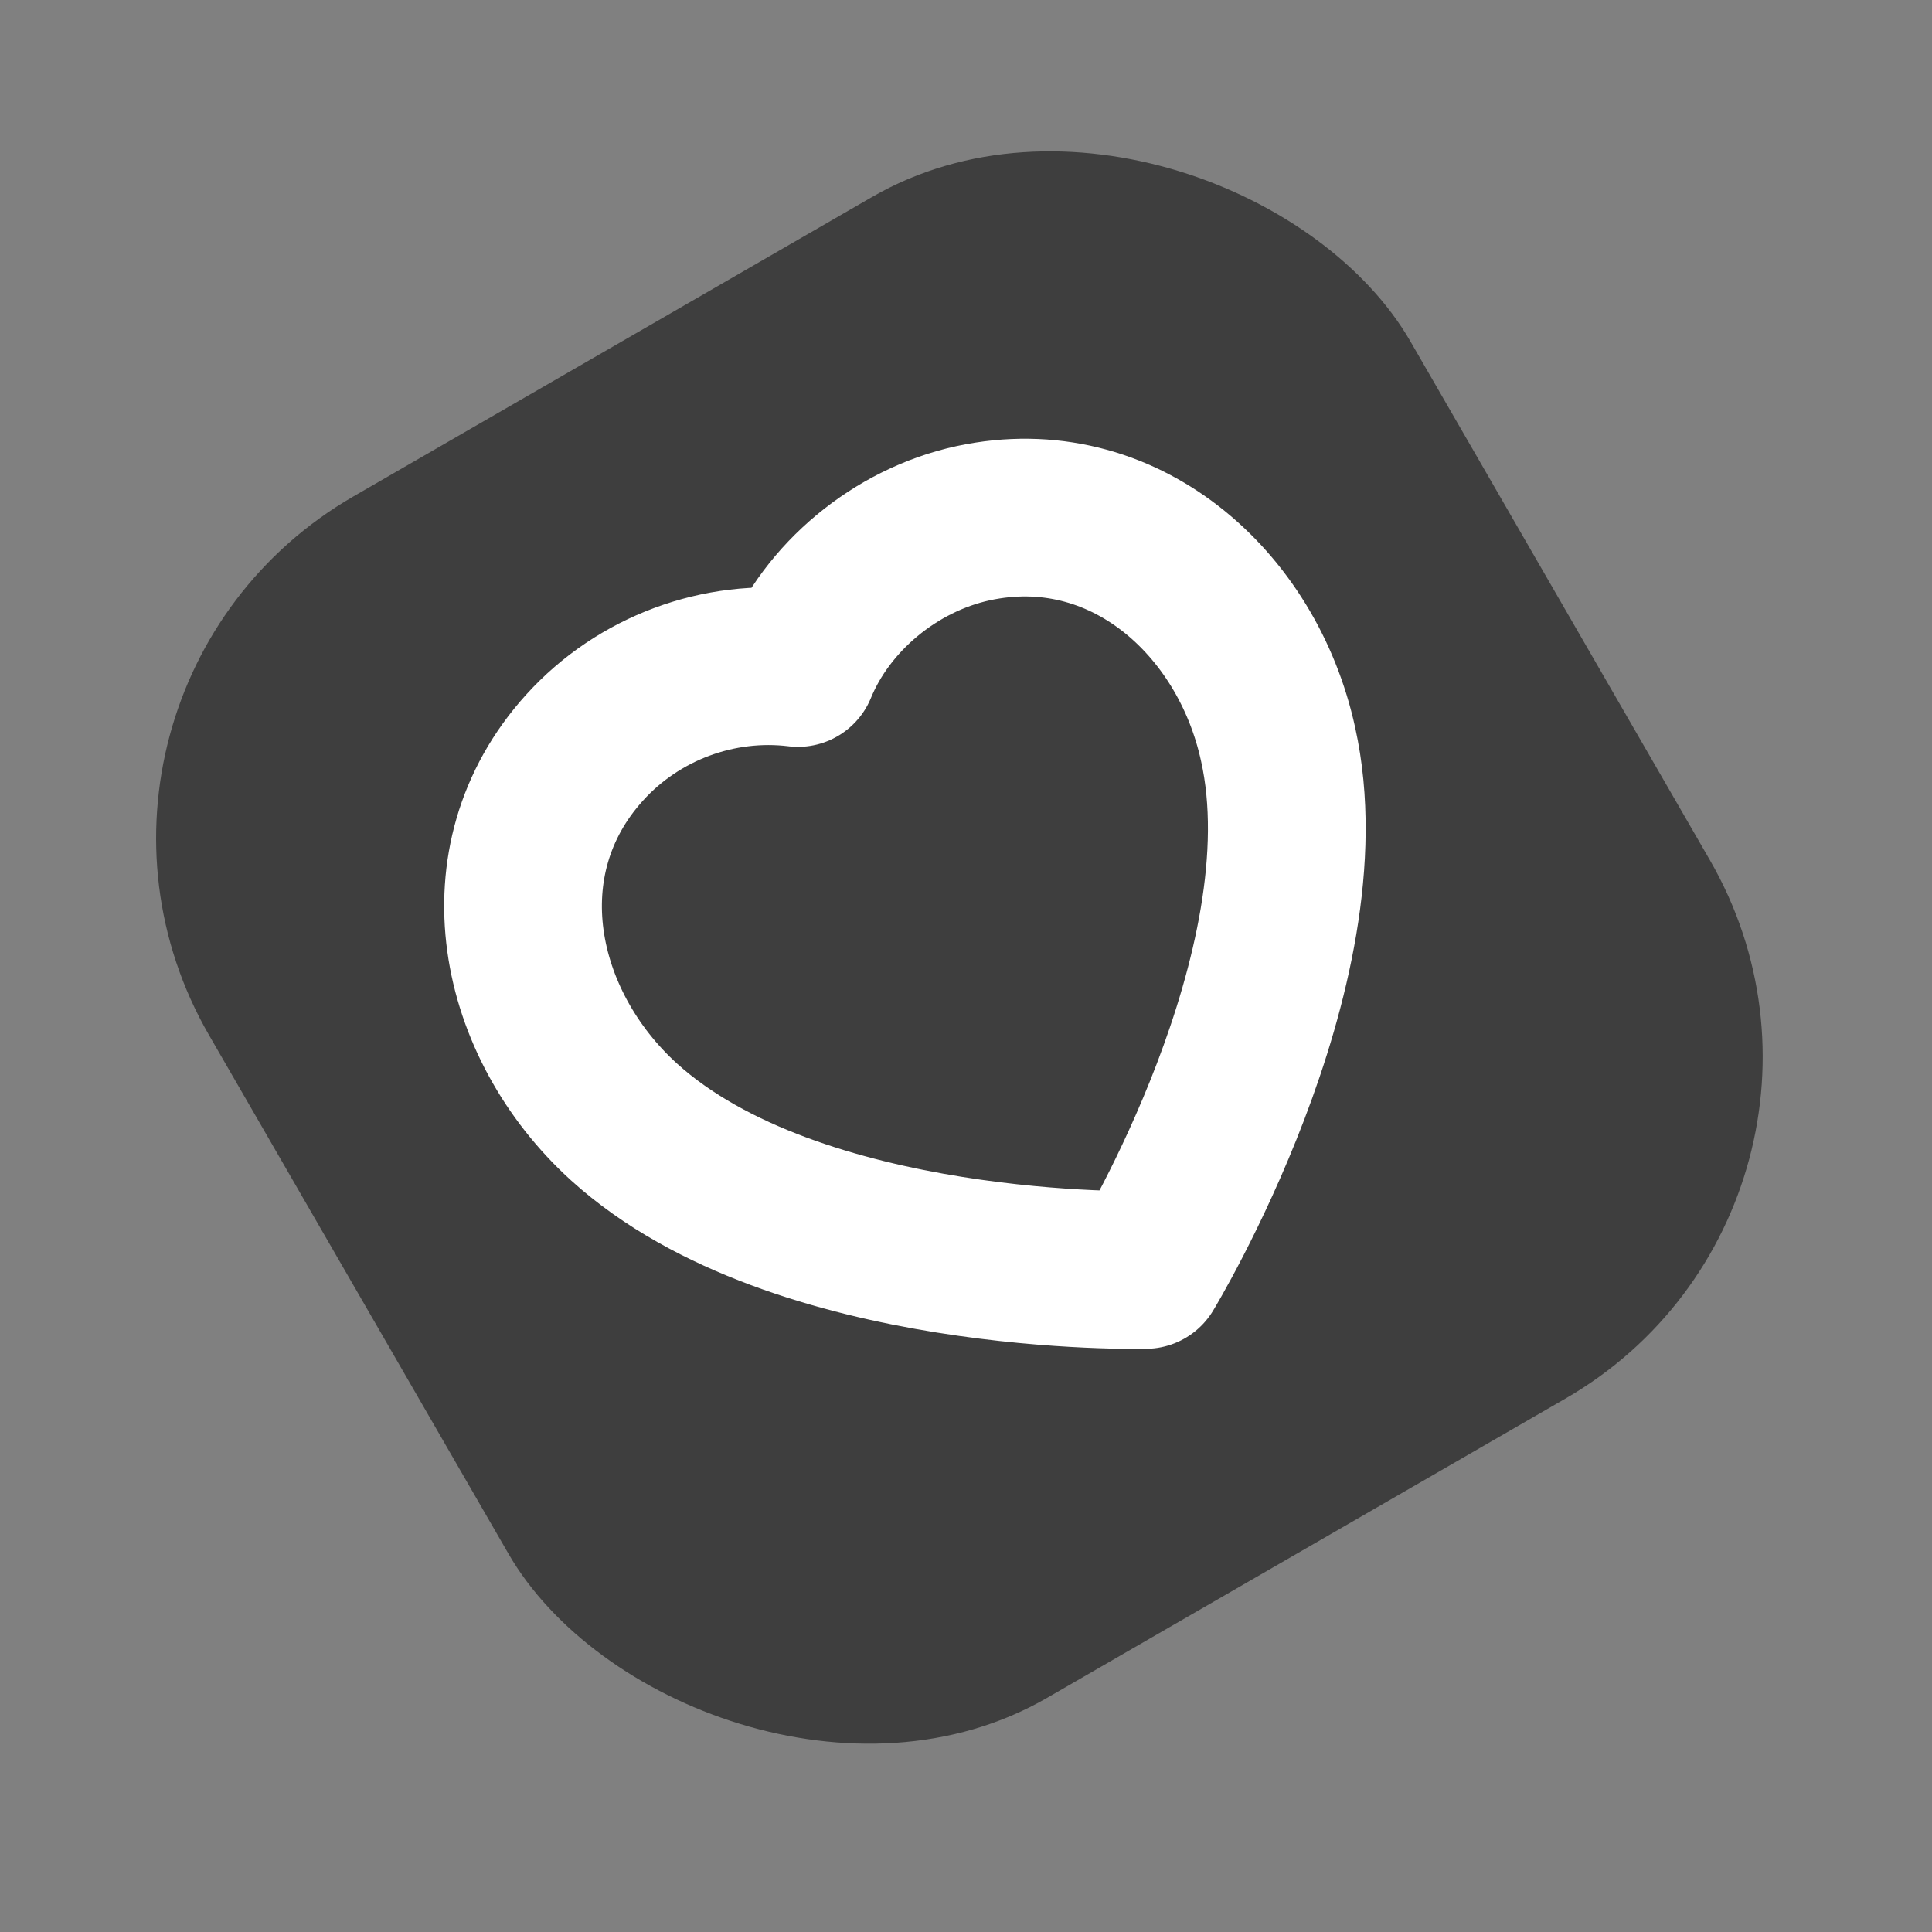 <svg width="49" height="49" viewBox="0 0 49 49" fill="none" xmlns="http://www.w3.org/2000/svg">
<rect x="0" y="0" width="49" height="49" fill="#808080" stroke="none"/>
<rect x="0.301" y="17.592" width="35.185" height="35.185" rx="10" transform="rotate(-30 0.301 17.592)" fill="#3E3E3E"/>
<path fill-rule="evenodd" clip-rule="evenodd" d="M15.827 28.456C13.094 25.975 12.224 21.837 14.826 18.962C16.194 17.449 18.235 16.697 20.239 16.942C20.971 15.156 22.696 13.7 24.686 13.269C28.477 12.454 31.633 15.271 32.416 18.878C33.685 24.58 29.054 32.209 29.054 32.209C29.054 32.209 20.214 32.432 15.827 28.456Z" stroke="white" stroke-width="4" stroke-linecap="round" stroke-linejoin="round"/>
</svg>
